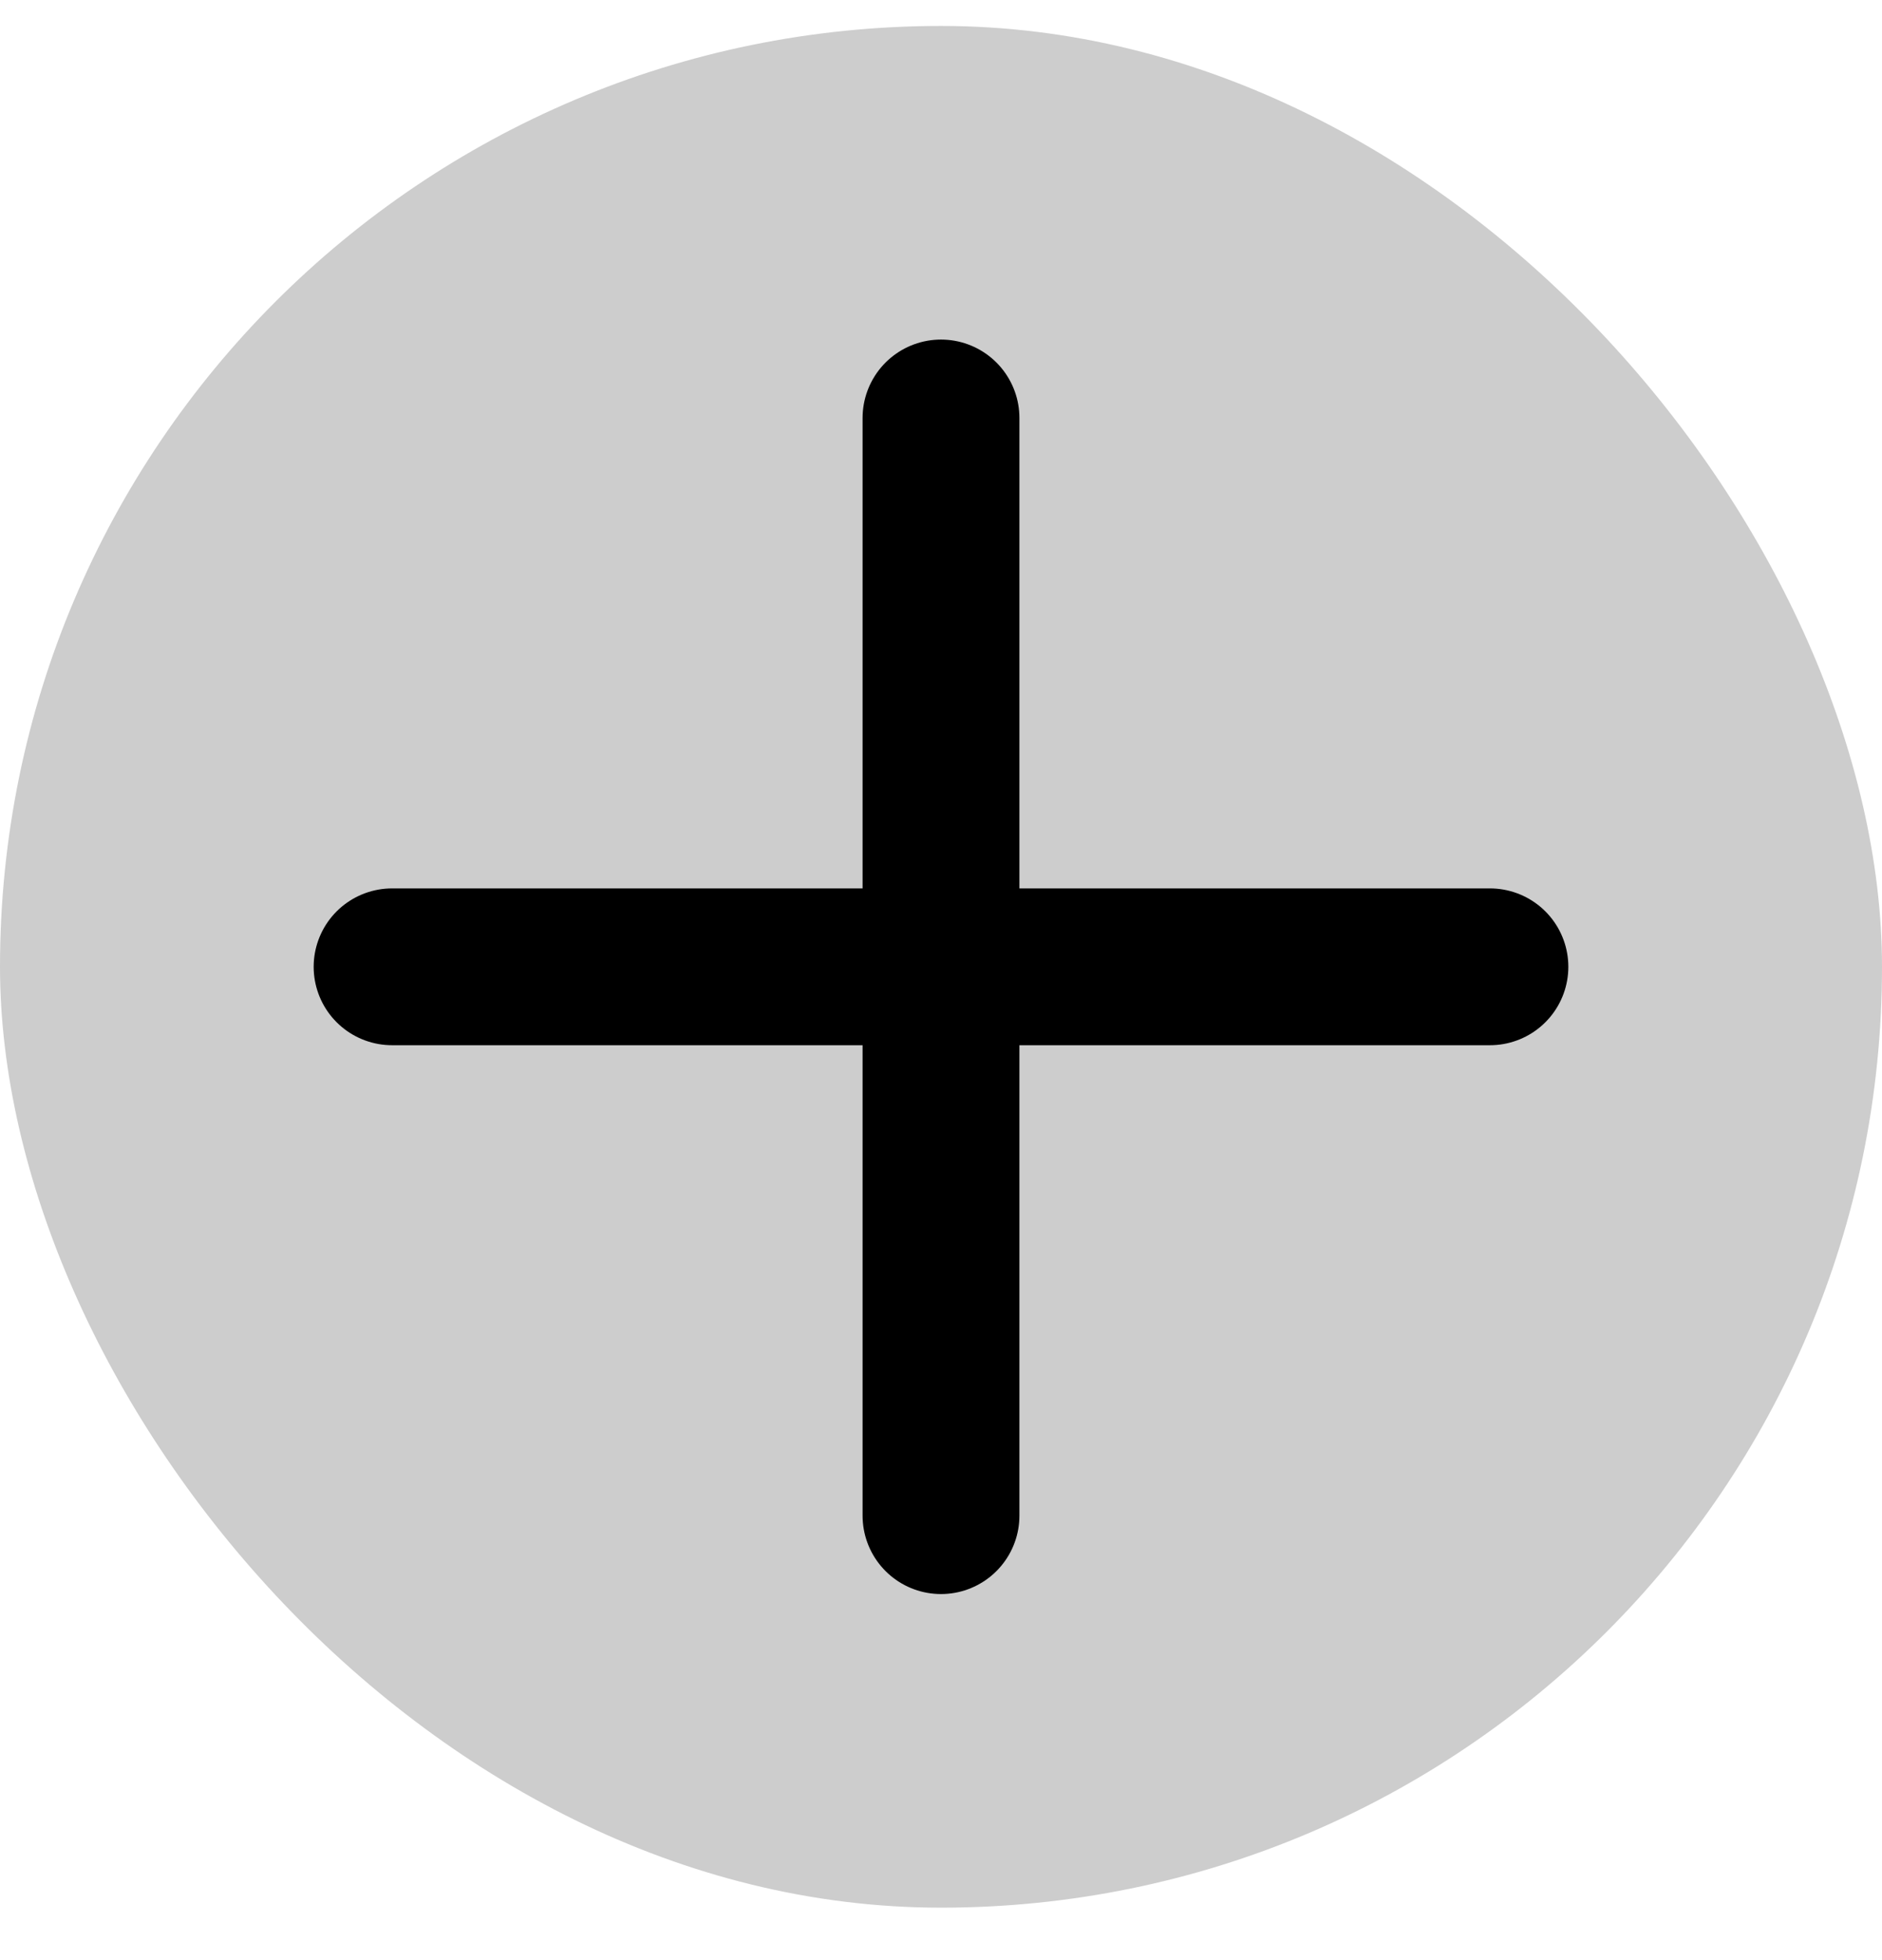 <svg xmlns="http://www.w3.org/2000/svg" width="24" height="25" fill="none"><rect width="24" height="24" y=".331" fill="#CDCDCD" rx="12"/><path stroke="#000" stroke-linecap="round" stroke-linejoin="round" stroke-width="2" d="M5 12.331h14m-7-7v14"/></svg>